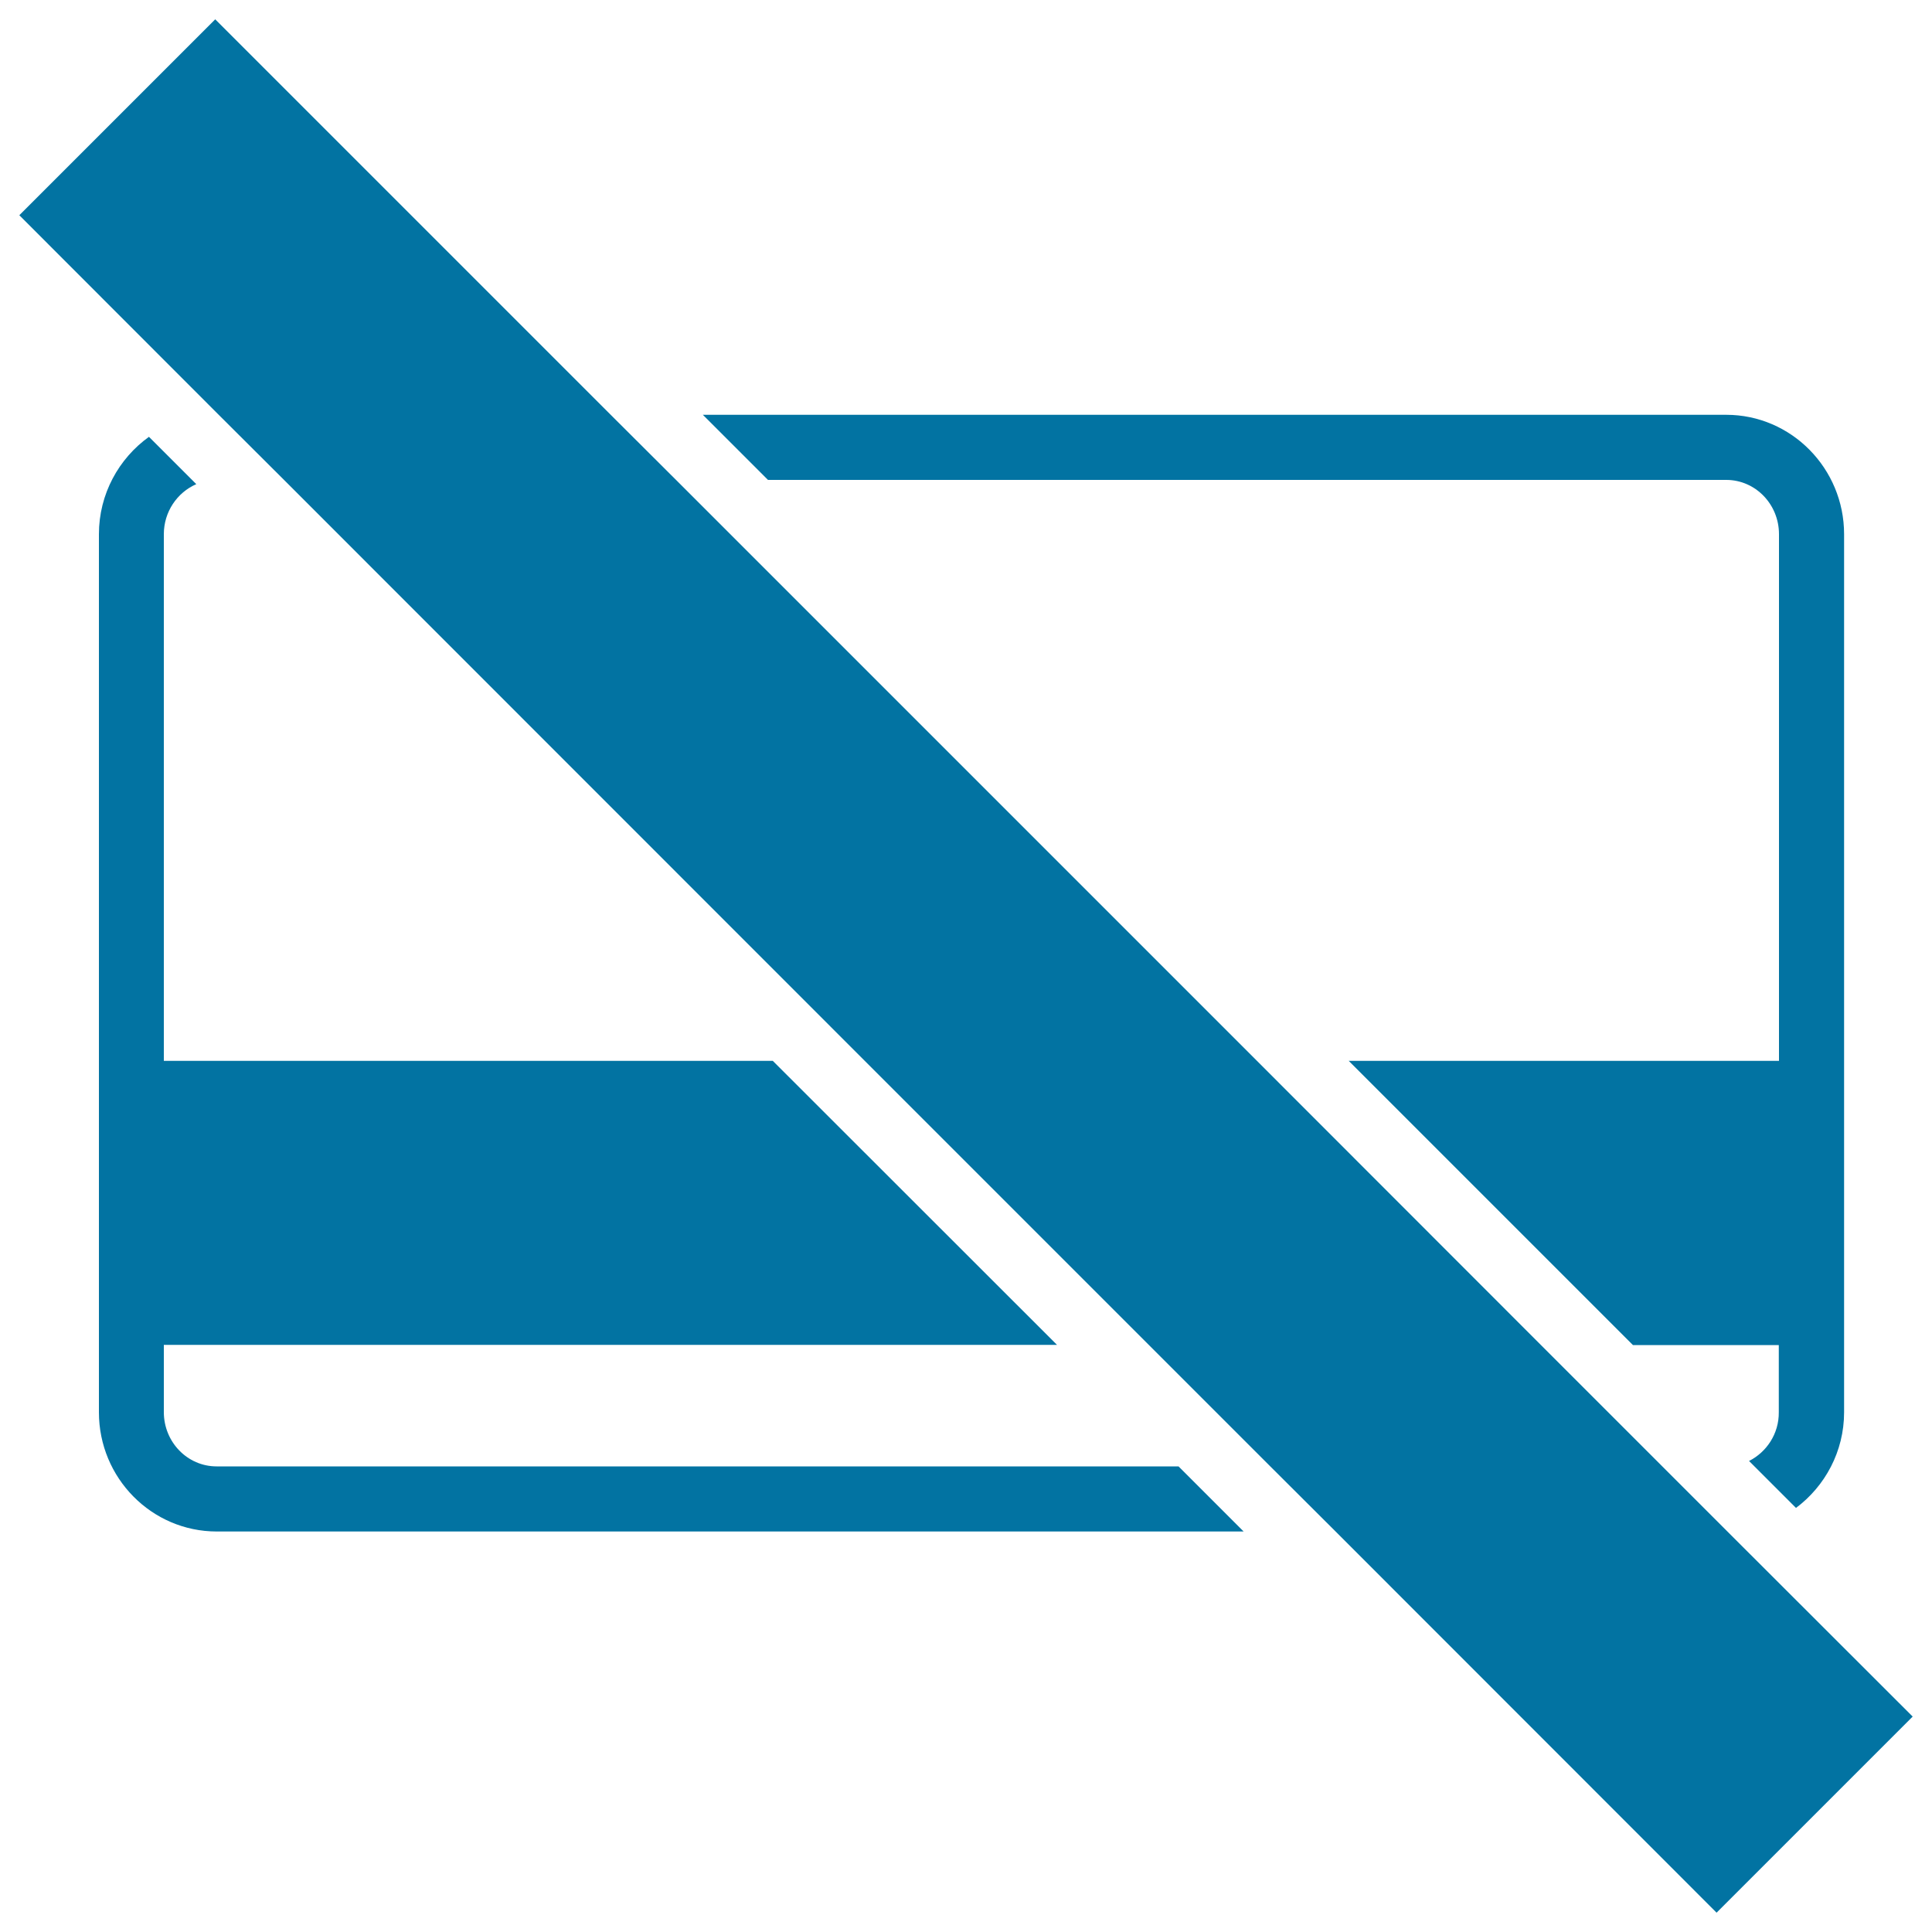 <svg xmlns="http://www.w3.org/2000/svg" viewBox="0 0 1000 1000" style="fill:#0273a2">
<title>No Credit Card Allowed SVG icon</title>
<g><g><path d="M101.6,250.6l-24.5-24.5c-15.6,11.2-25.9,29.6-25.9,50.4V731c0,34,27.3,61.7,61,61.7h531.5L610,759H112.1c-15.1,0-27.3-12.6-27.3-28.1v-34.8h462.3L400,549.1H84.8V276.5C84.8,264.9,91.7,254.9,101.6,250.6z"/><path d="M905.3,756.2l24.3,24.3c15-11.2,24.9-29.2,24.9-49.5V276.5c0-34-27.3-61.8-61-61.8H363.8l33.7,33.7h496c15.1,0,27.3,12.6,27.3,28.1v272.6H698.1l147.1,147.1h75.5V731C920.8,742.1,914.4,751.6,905.3,756.2z"/><polygon points="147,248.4 447.6,549.1 594.7,696.2 657.6,759.1 691.3,792.7 888.5,990 990,888.5 894.1,792.7 860.5,759.1 797.6,696.2 650.6,549.1 349.9,248.4 316.2,214.8 111.4,10 10,111.4 113.3,214.8 "/></g></g>
</svg>